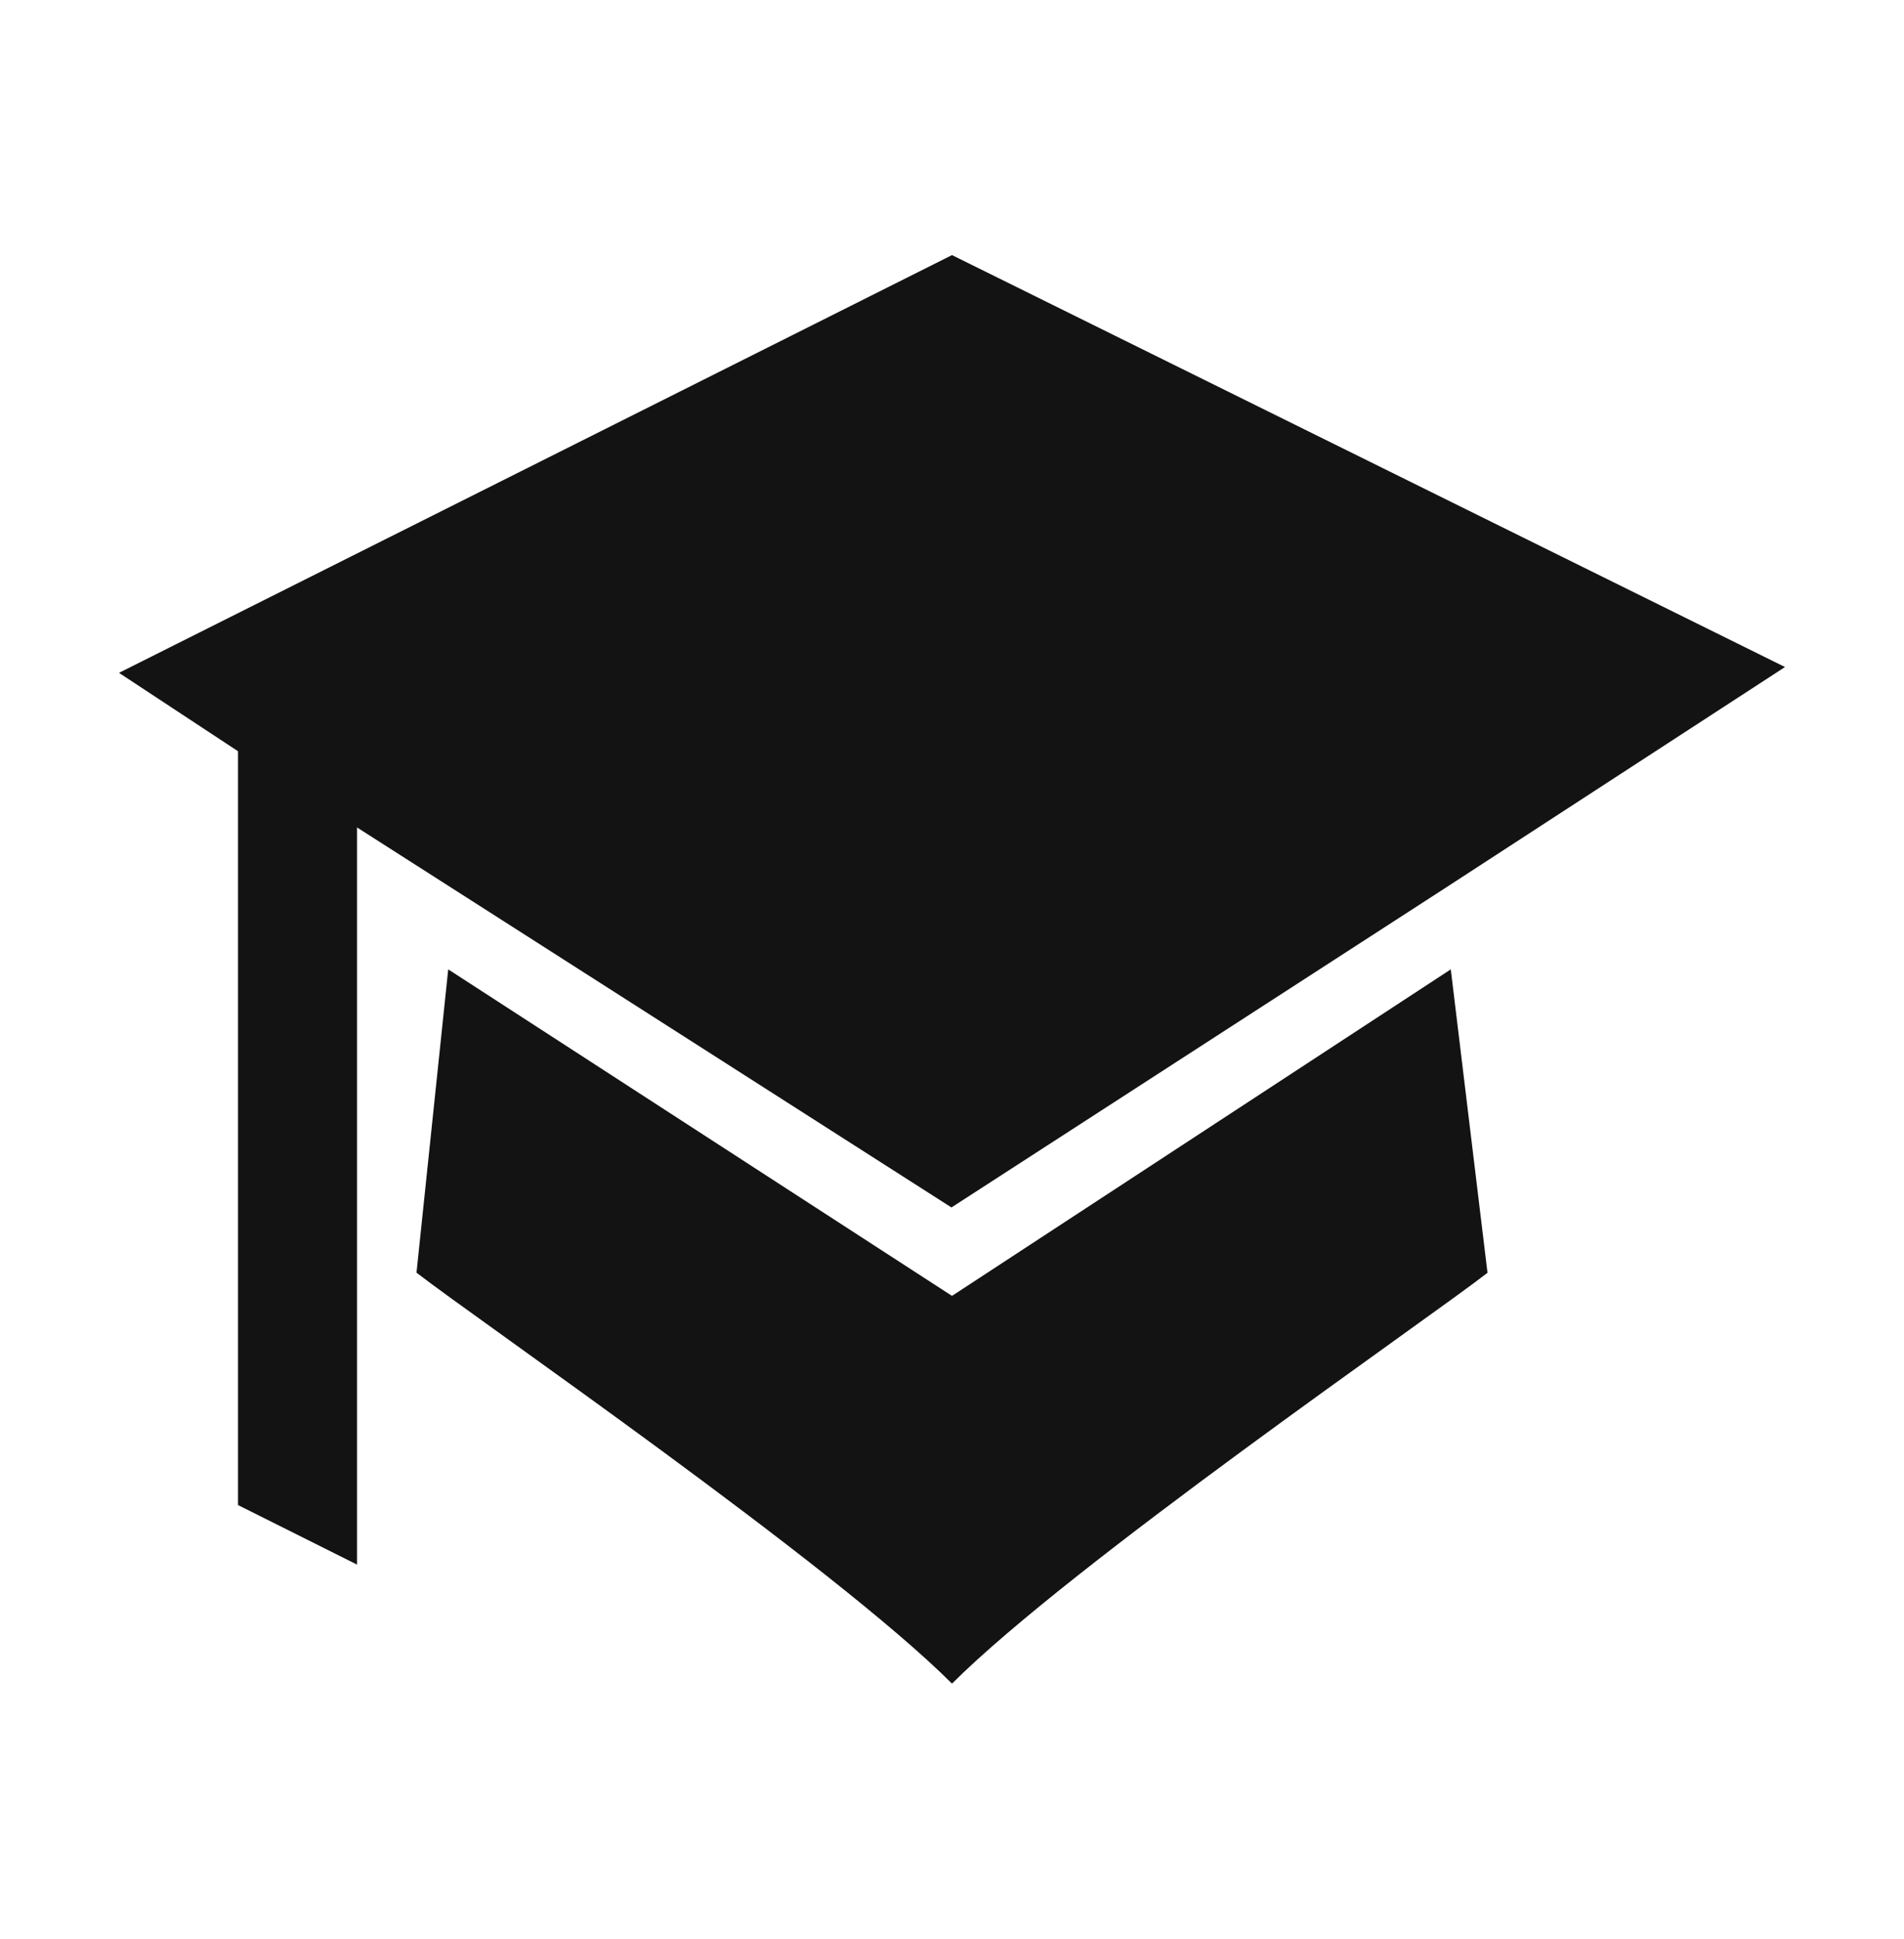 <?xml version="1.0" encoding="UTF-8"?> <svg xmlns="http://www.w3.org/2000/svg" width="56" height="57" viewBox="0 0 56 57" fill="none"><path d="M28 7.5L3.5 19.782L7 22.087V44.25L10.5 46V24.327L27.984 35.5L42.437 26.154L52.5 19.611L28 7.5Z" fill="#131313"></path><path d="M42.67 28.5L28 38.1L13.183 28.5L12.25 37.417C14 38.779 24.5 46 28 49.5C31.5 46 42 38.785 43.75 37.421L42.67 28.5Z" fill="#131313"></path></svg> 